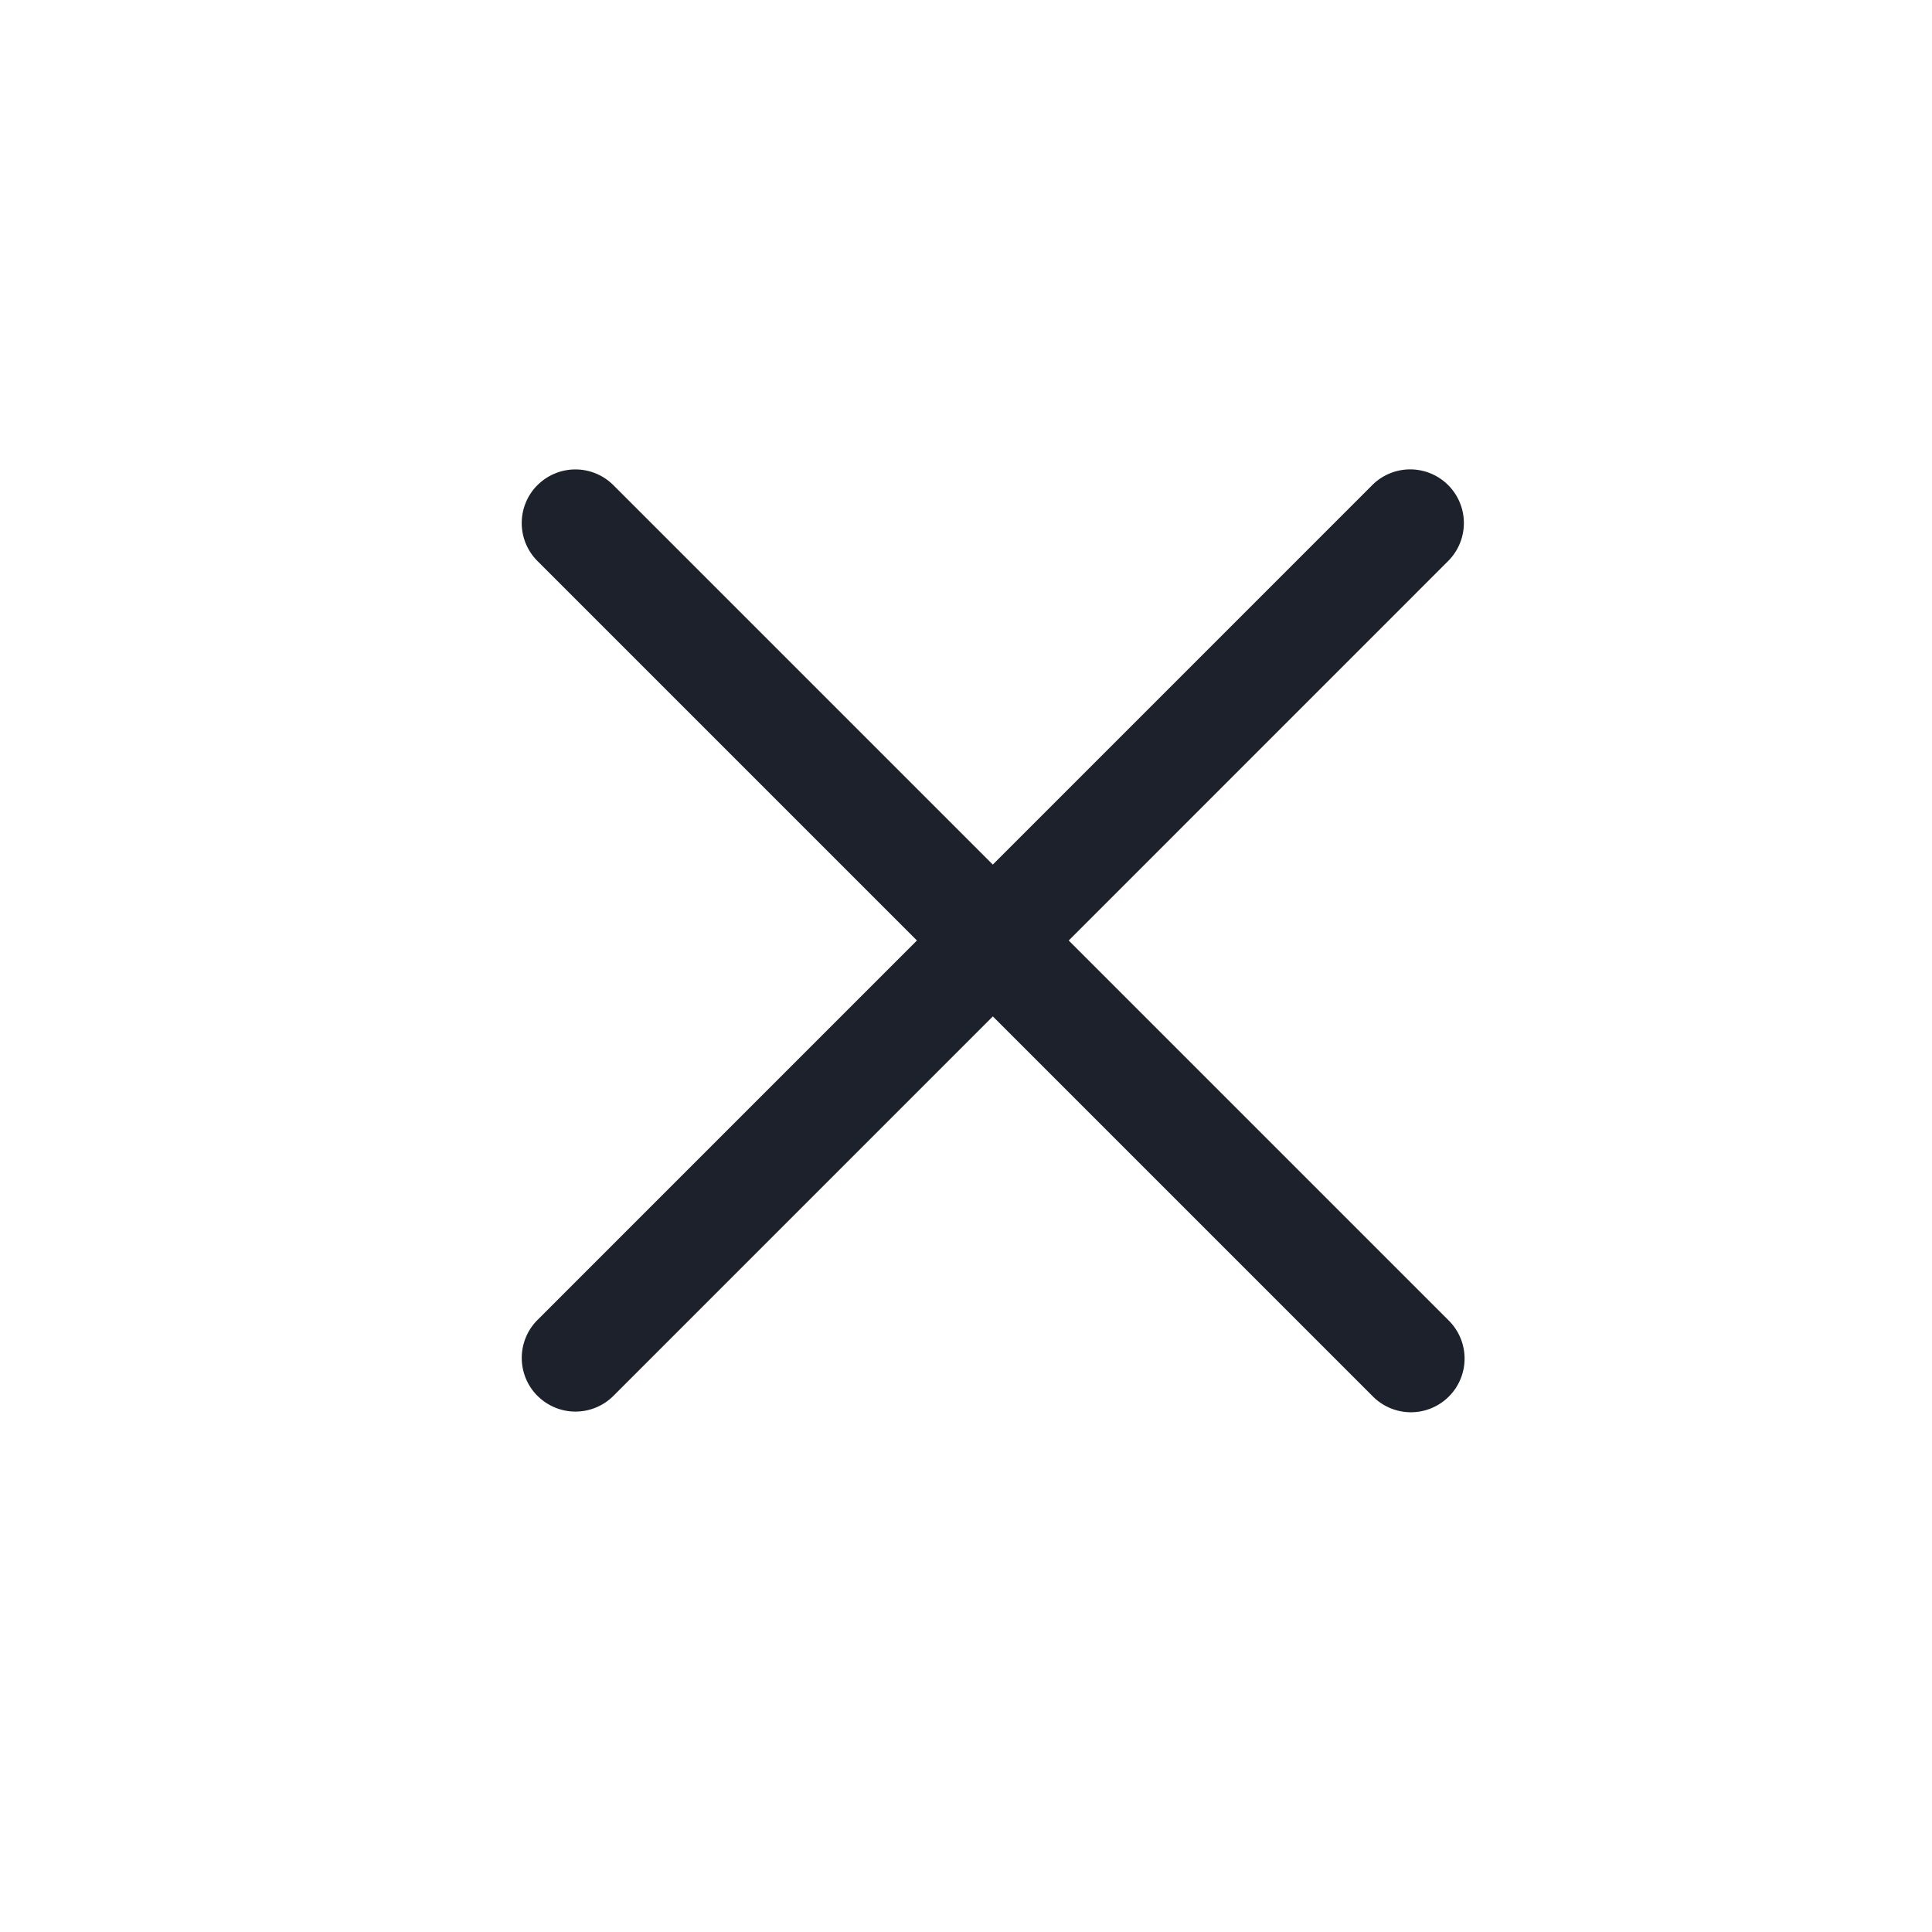<svg width="36" height="36" viewBox="0 0 36 36" fill="none" xmlns="http://www.w3.org/2000/svg">
    <path fill-rule="evenodd" clip-rule="evenodd" d="M10.015 26.01a1 1 0 0 1 0-1.414L25.57 9.039a1 1 0 1 1 1.414 1.415L11.43 26.01a1 1 0 0 1-1.414 0z" fill="#1C212B"/>
    <path fill-rule="evenodd" clip-rule="evenodd" d="M10.015 9.04a1 1 0 0 1 1.414 0l15.556 15.556a1 1 0 1 1-1.414 1.414L10.015 10.454a1 1 0 0 1 0-1.415z" fill="#1C212B"/>
</svg>

